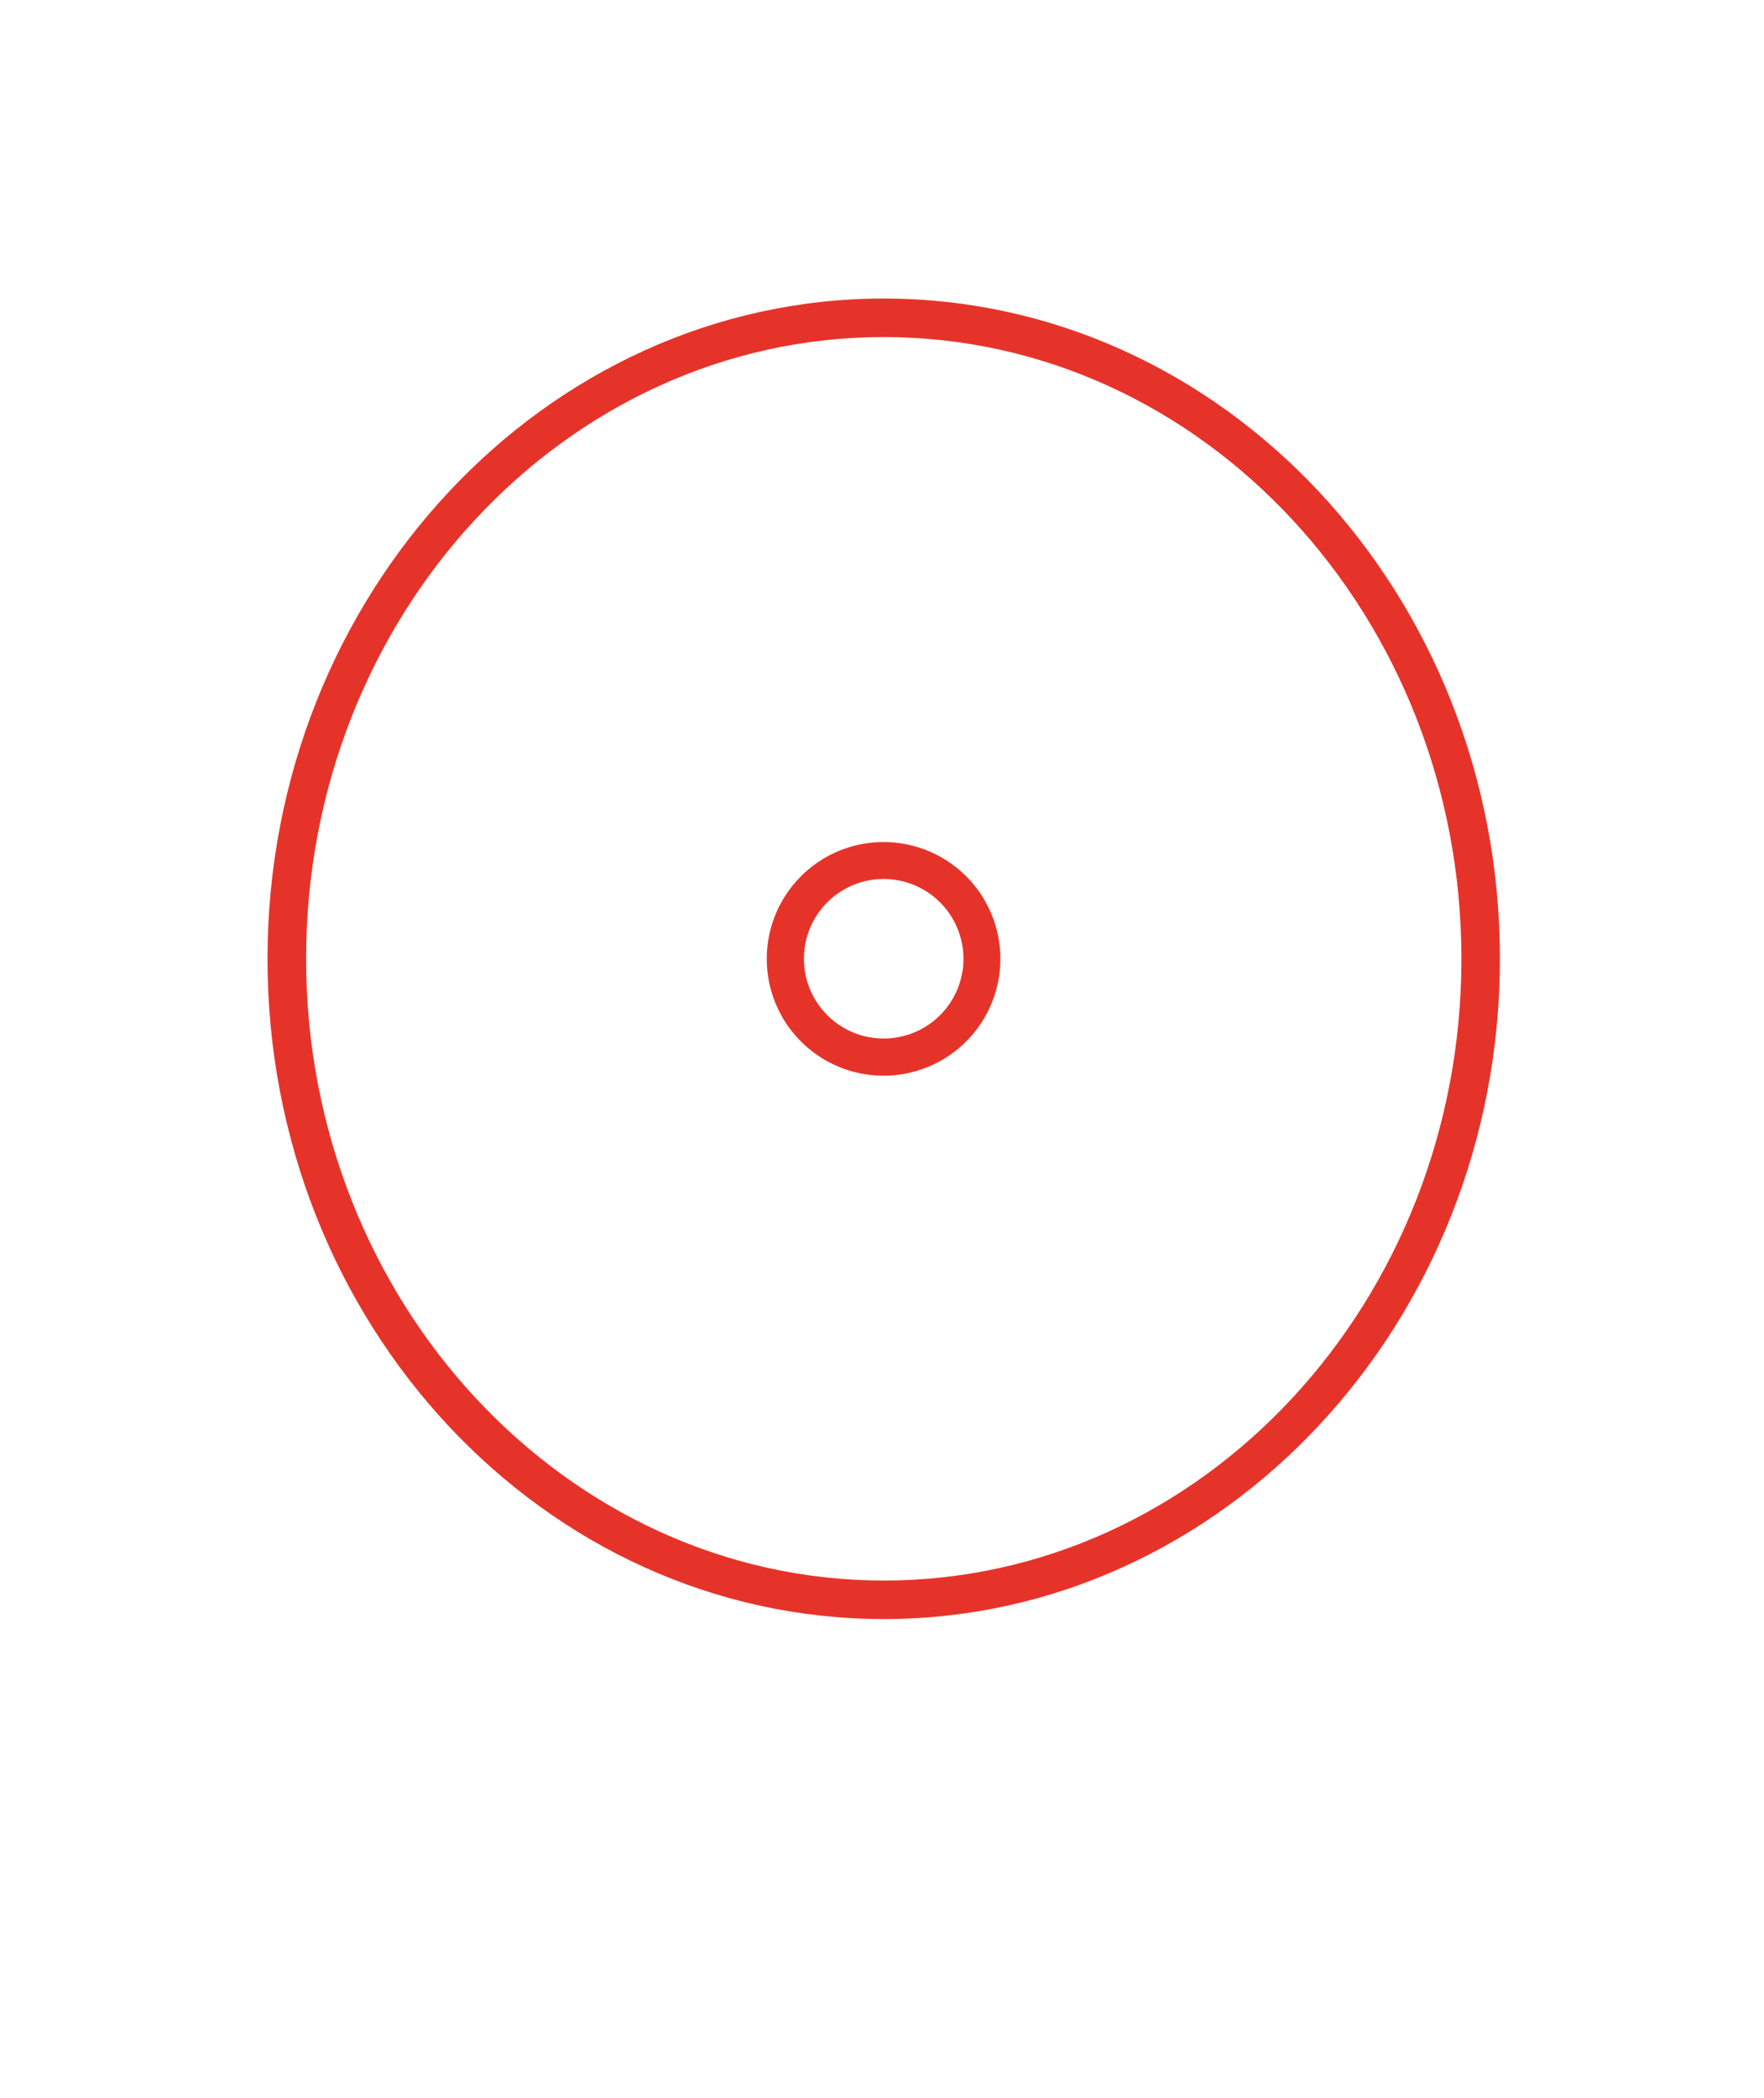 <svg xmlns="http://www.w3.org/2000/svg" width="74" height="88" viewBox="0 0 74 88"><defs><style>.a{fill:none;}.b{fill:#e6332a;}</style></defs><g transform="translate(0.48 -0.202)"><rect class="a" width="74" height="88" transform="translate(-0.48 0.202)"/><g transform="translate(10.742 12.724)"><path class="b" d="M59.3,70.408a4.9,4.9,0,1,1,4.9-4.9,4.9,4.9,0,0,1-4.9,4.9m0-8.251A3.346,3.346,0,1,0,62.651,65.5,3.349,3.349,0,0,0,59.3,62.158" transform="translate(-33.456 -37.81)"/><path class="b" d="M43.948,76.489C29.7,76.489,18.1,64.084,18.1,48.795,18.1,33.563,29.7,21.1,43.948,21.1S69.8,33.5,69.8,48.795c0,15.232-11.6,27.695-25.848,27.695m0-53.774c-13.386,0-24.233,11.712-24.233,26.079s10.9,26.079,24.233,26.079c13.386,0,24.233-11.712,24.233-26.079S57.334,22.716,43.948,22.716" transform="translate(-18.1 -21.1)"/></g></g></svg>